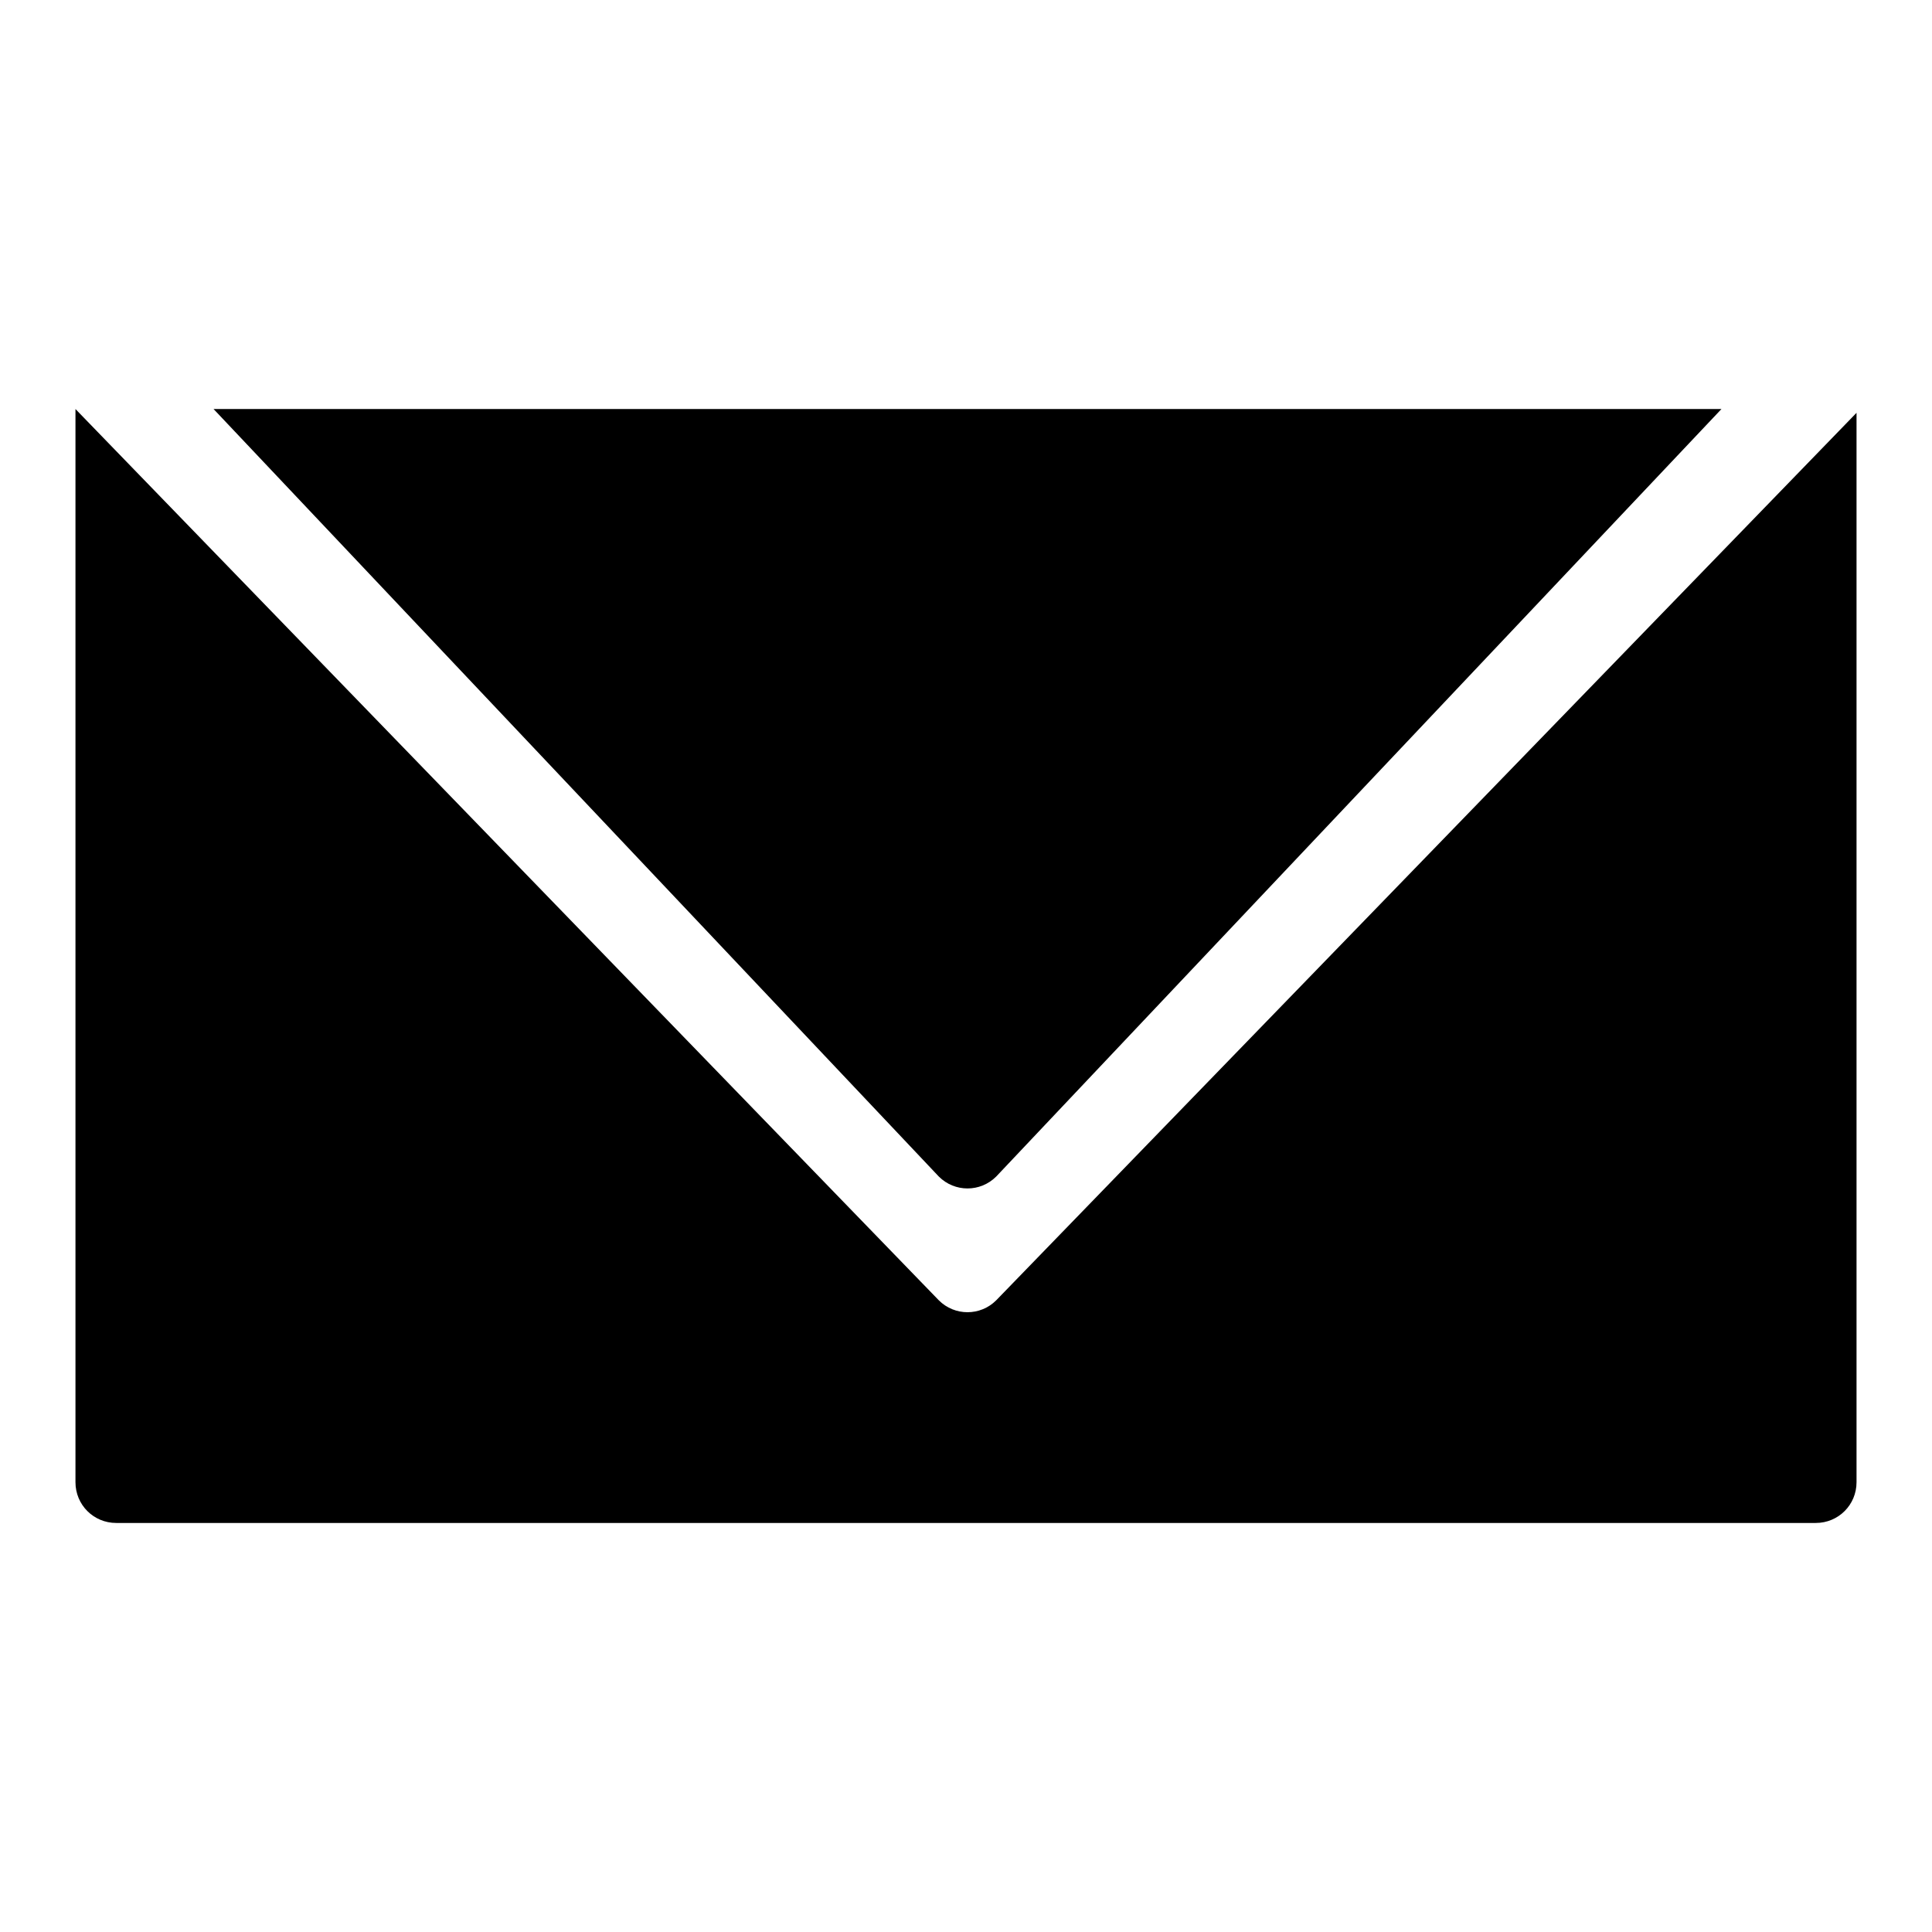 <?xml version="1.0" encoding="utf-8"?>
<!-- Svg Vector Icons : http://www.onlinewebfonts.com/icon -->
<!DOCTYPE svg PUBLIC "-//W3C//DTD SVG 1.1//EN" "http://www.w3.org/Graphics/SVG/1.1/DTD/svg11.dtd">
<svg version="1.1" xmlns="http://www.w3.org/2000/svg" xmlns:xlink="http://www.w3.org/1999/xlink" x="0px" y="0px" viewBox="0 0 256 256" enable-background="new 0 0 256 256" xml:space="preserve">
<g><g><path fill="#000000" d="M10,196.4c0,3,2.4,5.4,5.4,5.4h225.2c3,0,5.4-2.4,5.4-5.4V54.7L132,172.3c-2.1,2.1-5.5,2.1-7.6,0L10,54.2V196.4z"/><path fill="#000000" d="M132,155.9l96.1-101.7H28.3l96.1,101.7C126.5,158,129.9,158,132,155.9z"/></g></g>
</svg>